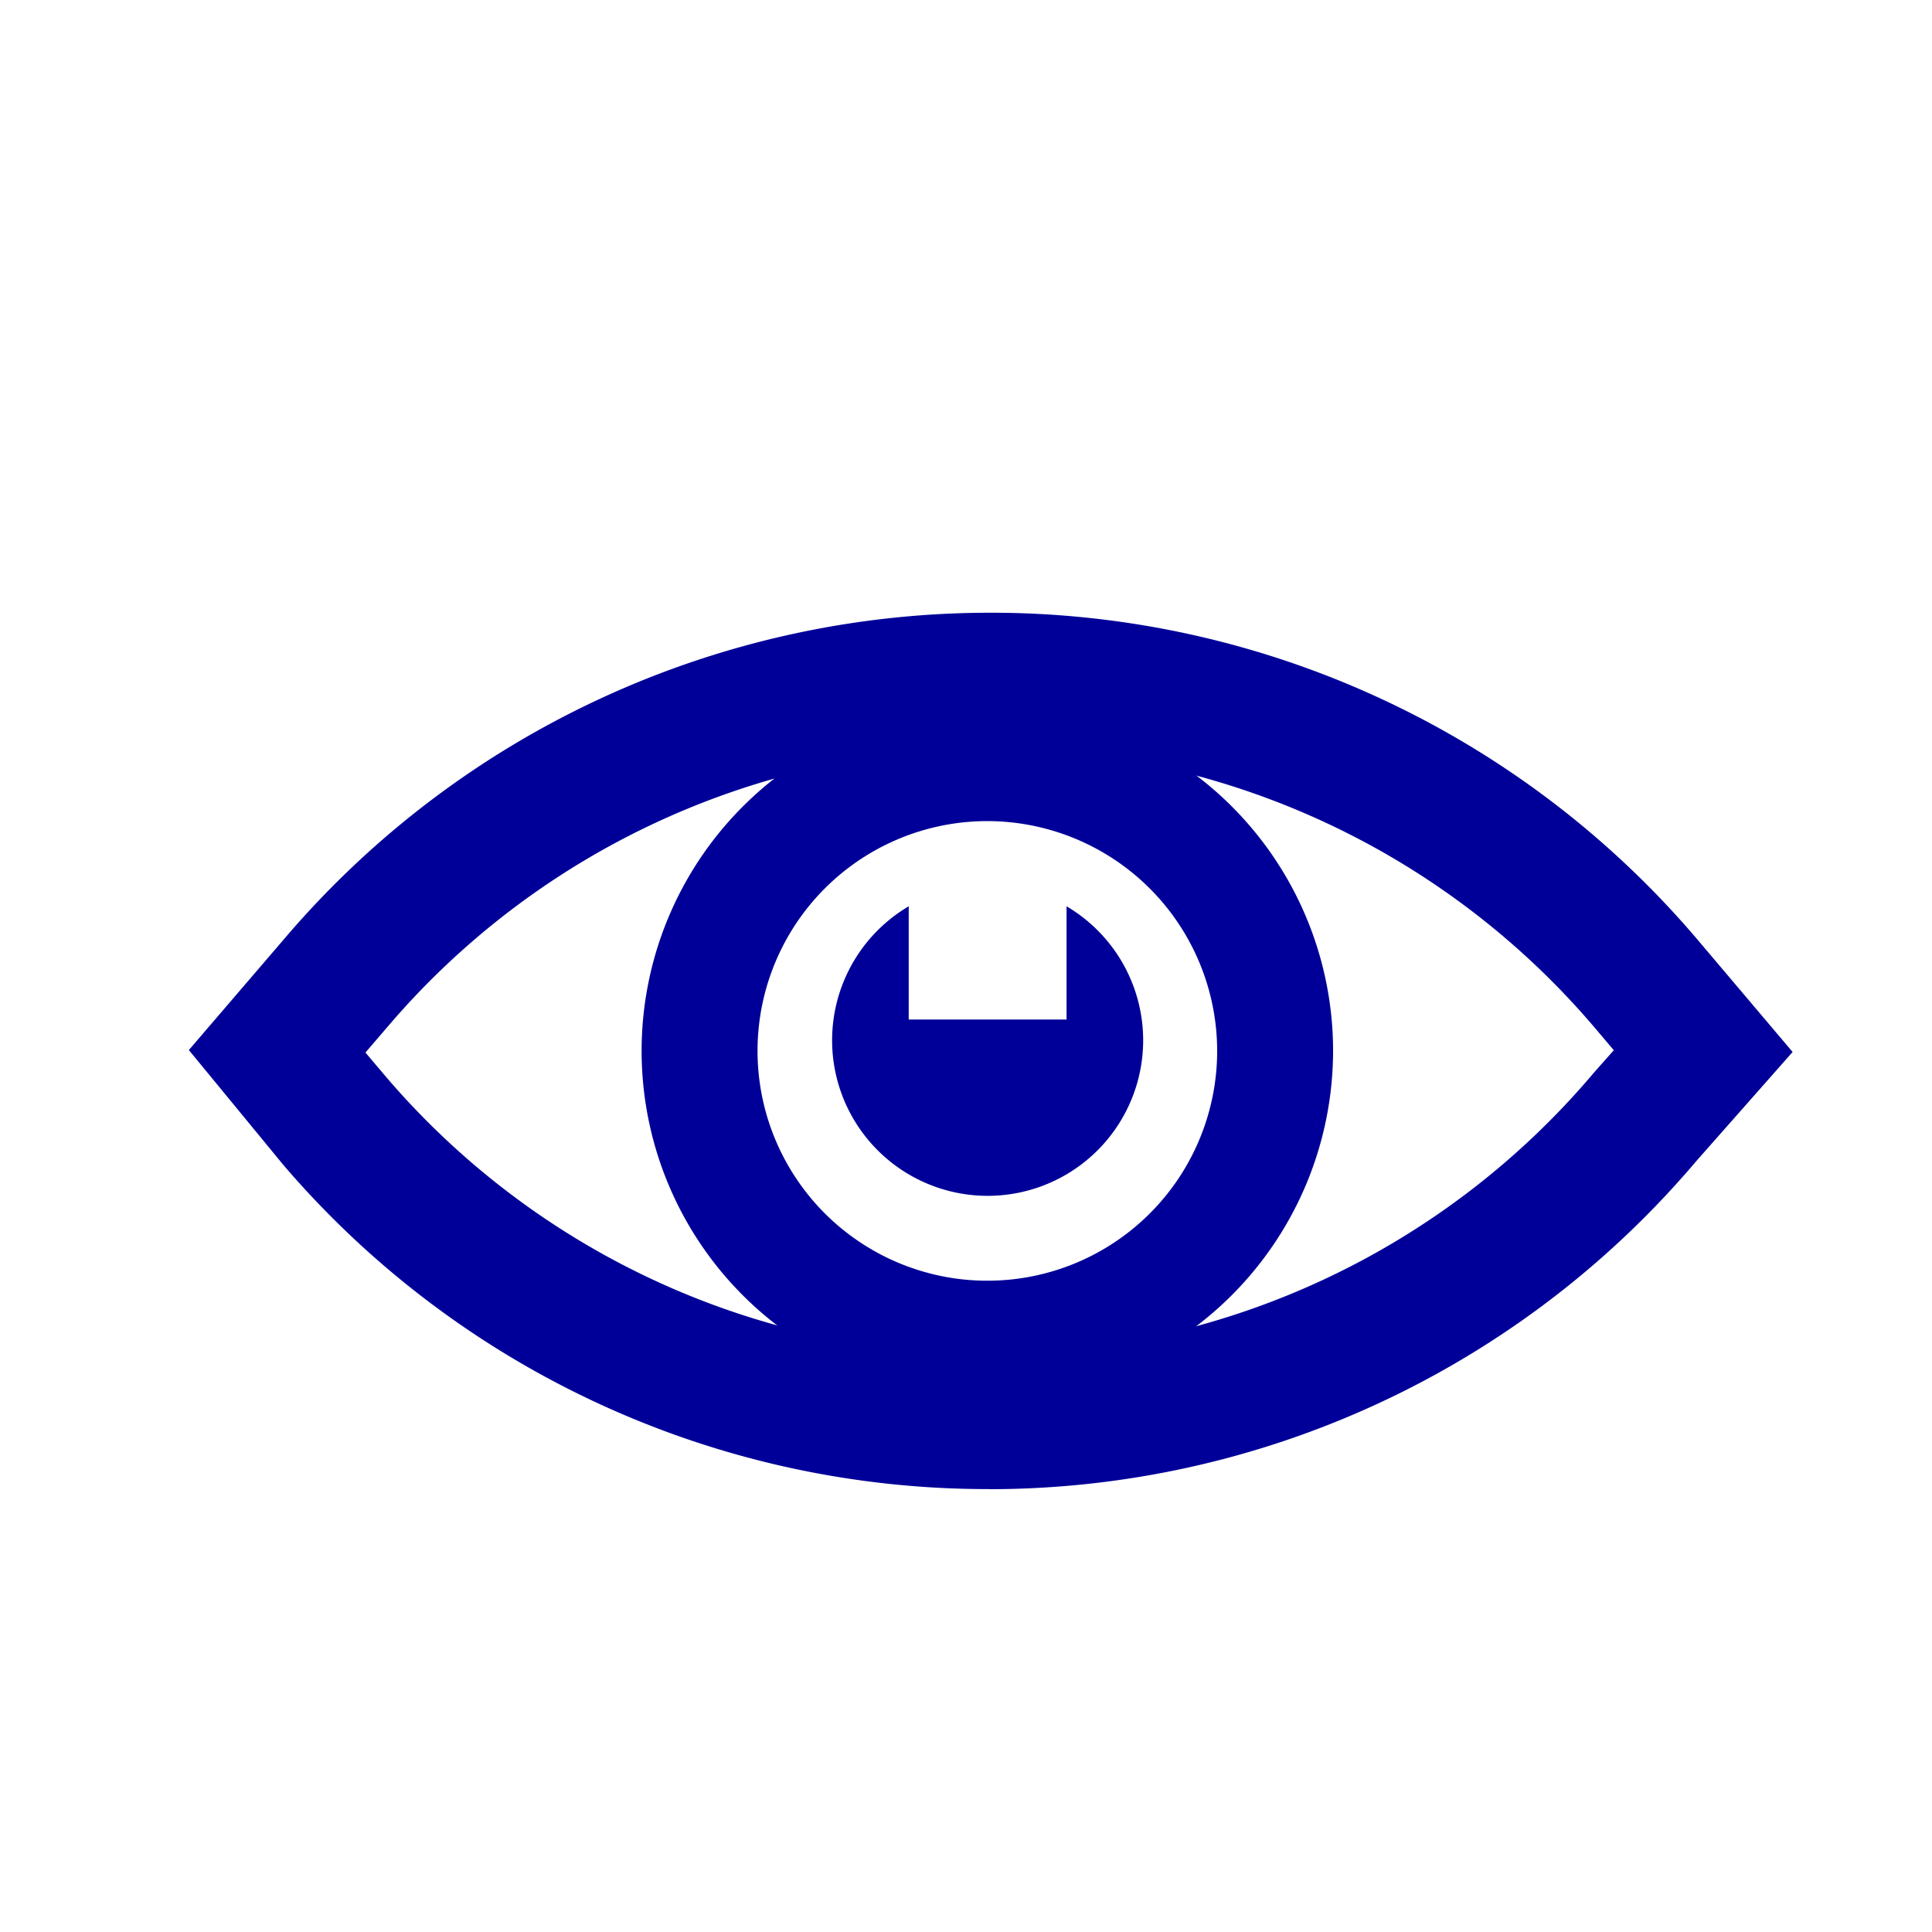 <svg id="Layer_1" data-name="Layer 1" xmlns="http://www.w3.org/2000/svg" viewBox="0 0 200 200"><defs><style>.cls-1{fill:#009;}</style></defs><path class="cls-1" d="M110.41,93.82v11.72H94.07V93.82a16.1,16.1,0,1,0,16.34,0Z"/><path class="cls-1" d="M102.24,144.58A35.79,35.79,0,1,1,138,108.79,35.83,35.83,0,0,1,102.24,144.58Zm0-59.58A23.79,23.79,0,1,0,126,108.79,23.82,23.82,0,0,0,102.24,85Z"/><path class="cls-1" d="M102.28,154.15a95.92,95.92,0,0,1-72.9-33.5l-.1-.12L19.55,108.7,29.64,96.94a95.91,95.91,0,0,1,72.9-33.51h.32a95.91,95.91,0,0,1,73,34l9.71,11.47-10,11.33a95.9,95.9,0,0,1-73,33.93ZM40.05,111.58a81.94,81.94,0,0,0,62.23,28.57h.27a81.93,81.93,0,0,0,62.36-29l.1-.12,2.05-2.31-1.88-2.22a81.94,81.94,0,0,0-62.36-29h-.28a81.93,81.93,0,0,0-62.28,28.63l-2.43,2.83Z"/></svg>